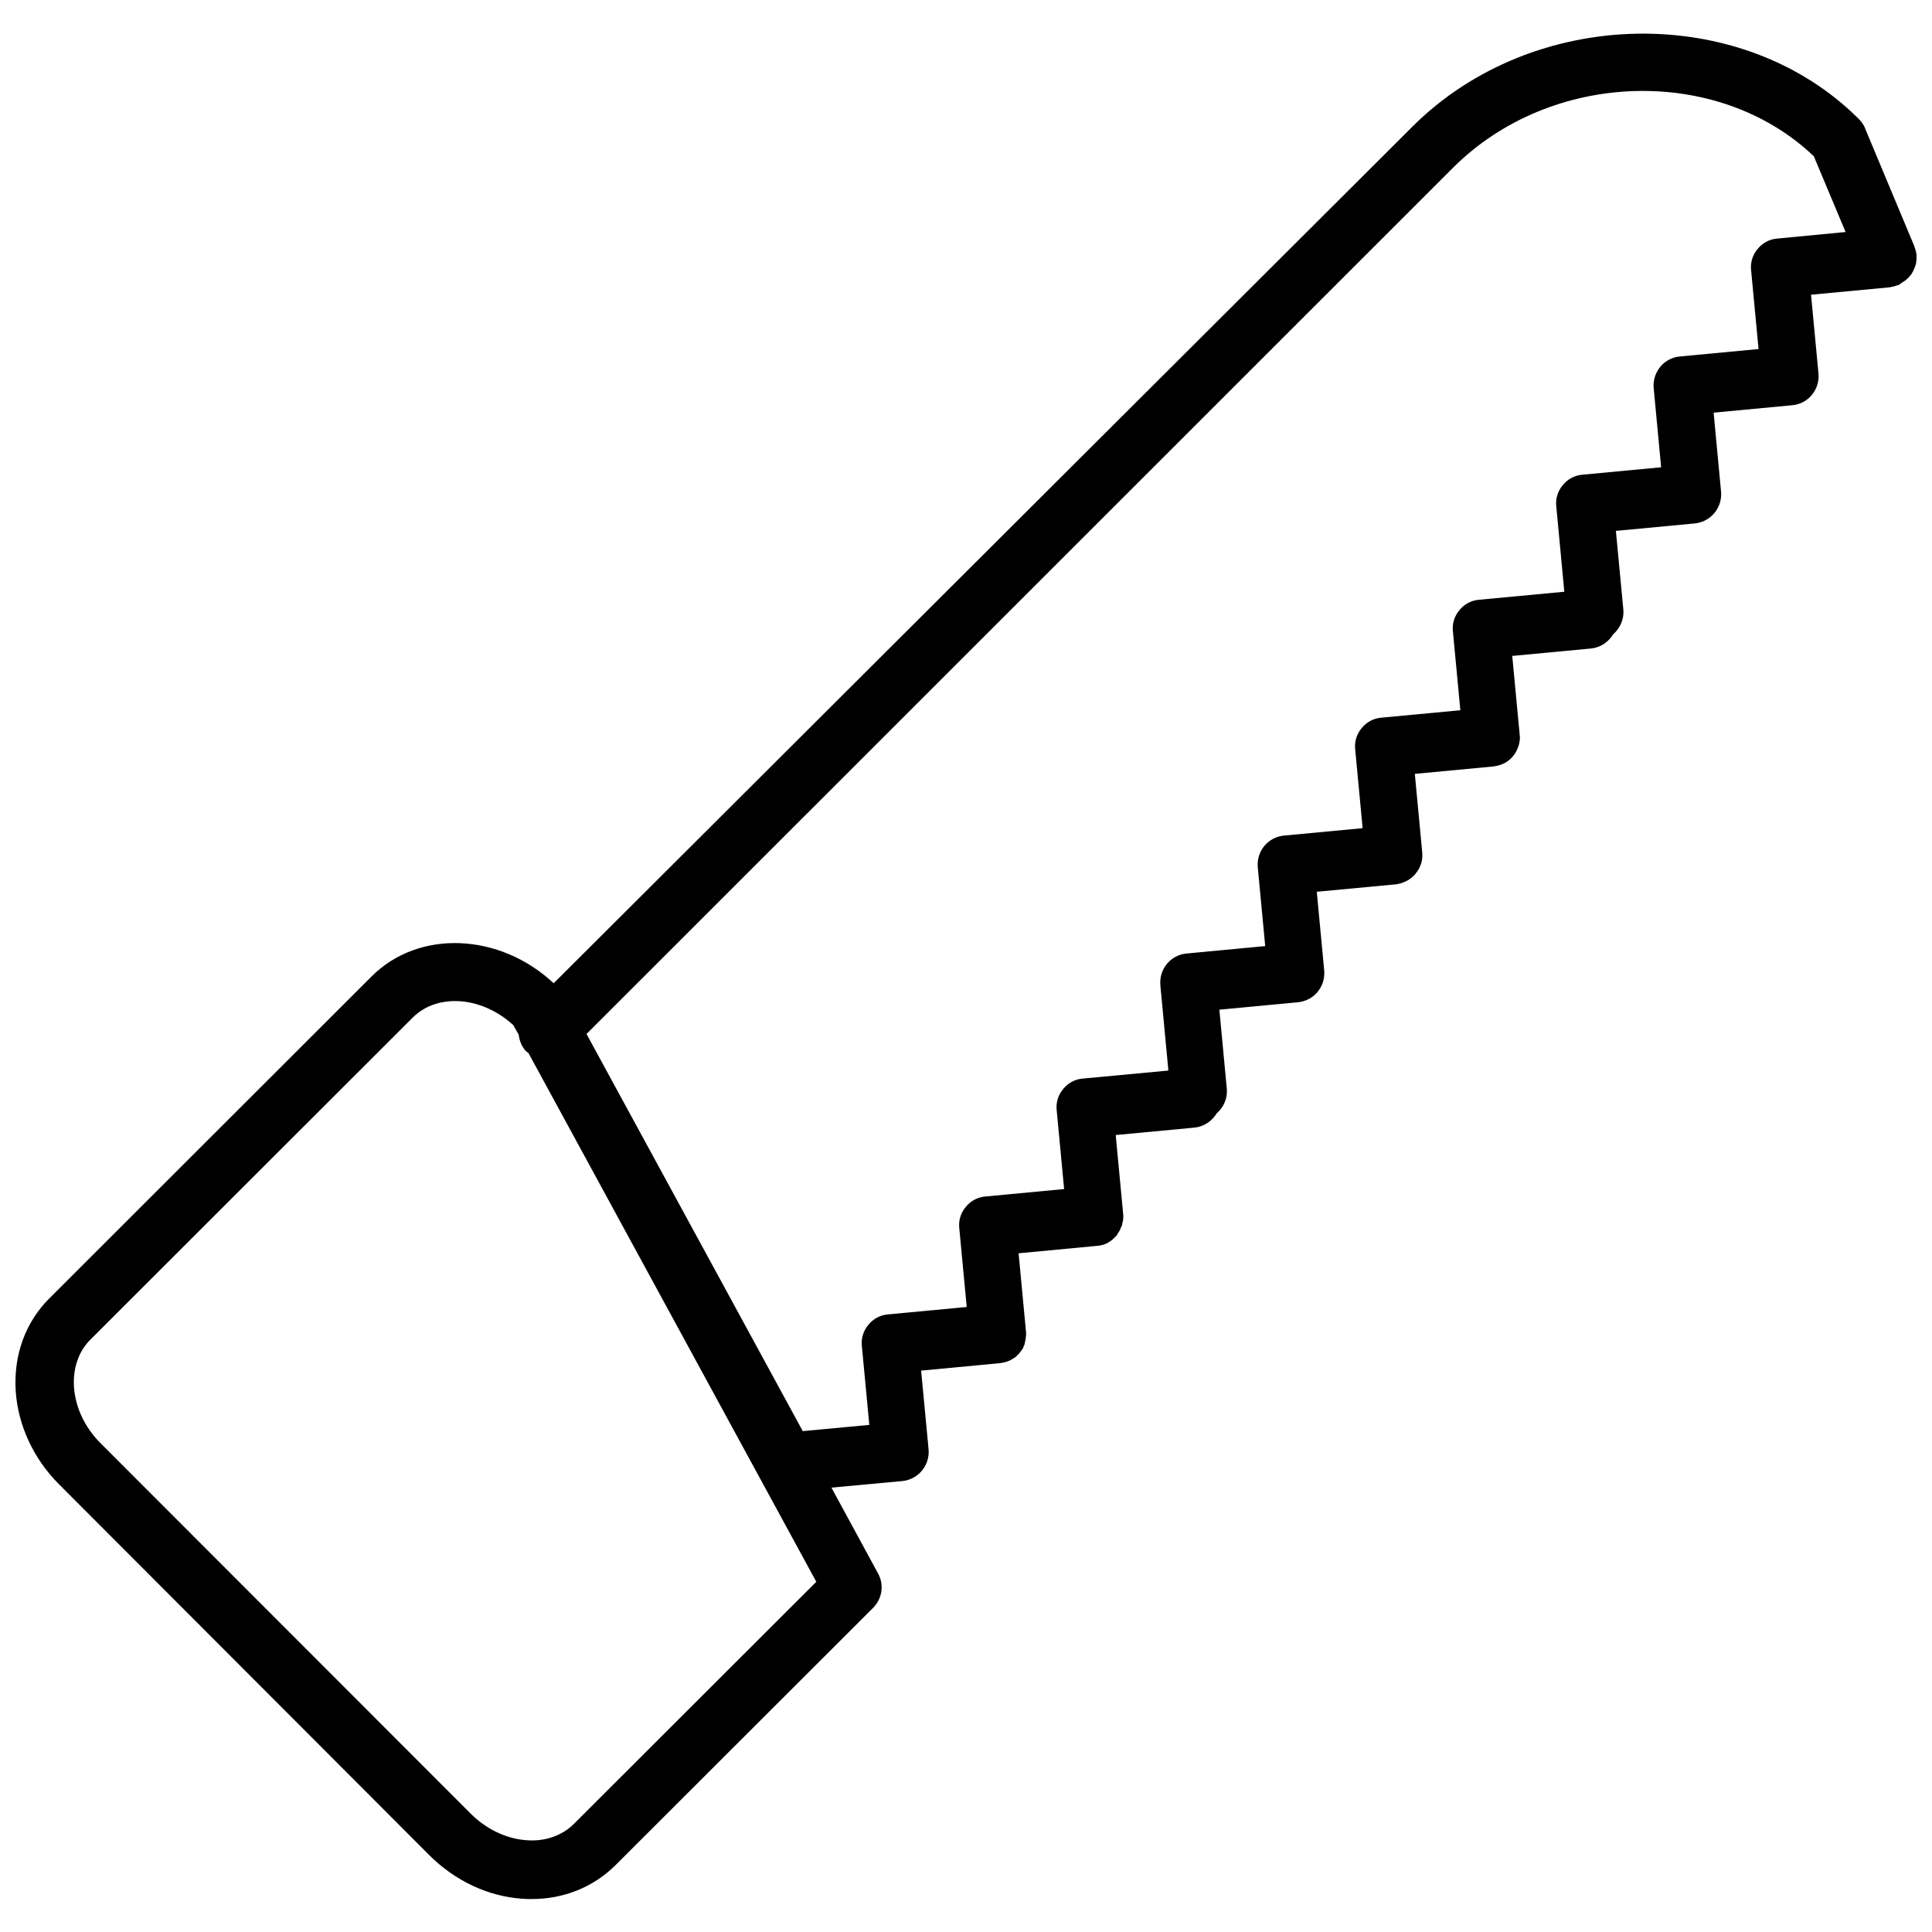 <?xml version="1.0" encoding="UTF-8"?>
<!-- Uploaded to: ICON Repo, www.iconrepo.com, Generator: ICON Repo Mixer Tools -->
<svg width="800px" height="800px" version="1.1" viewBox="144 144 512 512" xmlns="http://www.w3.org/2000/svg">
 <defs>
  <clipPath id="a">
   <path d="m148.09 152h503.81v496h-503.81z"/>
  </clipPath>
 </defs>
 <g clip-path="url(#a)">
  <path d="m650.41 216.82c0.156-0.234 0.316-0.395 0.395-0.629 0.156-0.234 0.234-0.395 0.316-0.629 0.078-0.234 0.234-0.473 0.316-0.707 0.078-0.234 0.156-0.473 0.234-0.707s0.156-0.473 0.156-0.789c0-0.234 0.078-0.473 0.078-0.707v-0.867-0.316c0-0.078-0.078-0.234-0.078-0.316 0-0.234-0.078-0.551-0.156-0.789-0.078-0.234-0.156-0.473-0.234-0.707-0.078-0.156-0.078-0.234-0.078-0.316l-13.066-31.25v-0.078c-0.395-0.945-0.945-1.73-1.652-2.441l-0.156-0.156c-31.016-30.859-86.199-29.836-118.24 2.203l-227.51 226.95c-14.328-13.383-35.738-14.328-48.254-1.812l-85.414 85.336c-6.375 6.375-9.523 15.113-8.895 24.641 0.629 9.055 4.723 17.871 11.492 24.641l98.086 98.242c6.769 6.769 15.508 10.941 24.641 11.57 0.867 0.078 1.652 0.078 2.519 0.078 8.5 0 16.297-3.148 22.121-8.895l68.328-68.25c2.441-2.441 2.992-6.141 1.34-9.133l-12.359-22.75 18.656-1.73h0.078c4.25-0.395 7.398-4.172 7.008-8.422l-1.969-20.859 20.859-1.969c0.551-0.078 1.023-0.156 1.574-0.316 0.473-0.156 0.945-0.316 1.34-0.551 0.156-0.078 0.234-0.156 0.395-0.234 0.316-0.156 0.629-0.395 0.867-0.551 0.156-0.078 0.234-0.234 0.395-0.395 0.234-0.234 0.473-0.395 0.629-0.629 0.078-0.156 0.156-0.316 0.316-0.395 0.156-0.234 0.395-0.551 0.551-0.789 0.078-0.078 0.078-0.234 0.156-0.395 0.156-0.316 0.316-0.629 0.395-1.023v-0.156c0.234-0.945 0.395-1.891 0.316-2.832l-1.969-20.859 20.859-1.969c1.102-0.078 2.047-0.395 2.914-0.867l0.078-0.078c0.395-0.234 0.789-0.473 1.102-0.789 0.156-0.078 0.234-0.234 0.395-0.395 0.234-0.234 0.473-0.395 0.629-0.629 0.156-0.156 0.234-0.316 0.316-0.551 0.156-0.234 0.316-0.473 0.473-0.707 0.078-0.156 0.156-0.316 0.234-0.551 0.156-0.316 0.234-0.551 0.395-0.867 0.078-0.156 0.078-0.316 0.078-0.473 0.078-0.316 0.156-0.707 0.234-1.023v-0.156c0.078-0.473 0.078-0.945 0-1.418l-1.969-20.859 20.859-1.969c2.519-0.234 4.644-1.73 5.902-3.777 1.812-1.574 2.914-3.938 2.676-6.535l-1.969-20.941 20.859-1.969c2.125-0.234 3.938-1.258 5.195-2.754 0.078-0.078 0.078-0.156 0.156-0.234 1.18-1.496 1.73-3.387 1.574-5.434l-1.969-20.859 20.941-1.969c0.316 0 0.551-0.078 0.789-0.156 0.234-0.078 0.473-0.078 0.707-0.156 0.078 0 0.078-0.078 0.156-0.078 1.418-0.473 2.598-1.258 3.543-2.363 0 0 0.078-0.078 0.078-0.156 0.316-0.316 0.551-0.707 0.789-1.102 0.234-0.395 0.395-0.789 0.551-1.258 0-0.078 0.078-0.078 0.078-0.156 0.316-0.945 0.395-1.969 0.316-2.992l-1.969-20.859 20.859-1.969c0.551-0.078 1.023-0.156 1.496-0.316 0.473-0.156 0.945-0.316 1.34-0.551h0.078c0.867-0.473 1.652-1.102 2.281-1.891 0.629-0.707 1.023-1.574 1.34-2.441 0-0.078 0.078-0.078 0.078-0.156 0.156-0.473 0.234-0.945 0.316-1.418v-0.078c0.078-0.473 0.078-1.023 0-1.496v-0.078l-1.969-20.859 20.859-1.969c2.519-0.234 4.644-1.73 5.902-3.777 1.812-1.574 2.914-4.016 2.676-6.535l-1.969-20.859 20.859-1.969c4.25-0.395 7.398-4.172 7.008-8.422l-1.969-20.941 20.859-1.969c4.25-0.395 7.32-4.172 6.926-8.422l-1.969-20.859 20.859-1.969c0.156 0 0.234-0.078 0.316-0.078 0.234-0.078 0.551-0.078 0.789-0.156 0.234-0.078 0.473-0.156 0.707-0.234 0.156-0.078 0.234-0.078 0.395-0.078 0.078-0.078 0.234-0.156 0.316-0.156 0.402-0.328 0.641-0.484 0.875-0.641s0.395-0.234 0.629-0.395c0.234-0.156 0.395-0.316 0.551-0.473s0.395-0.316 0.551-0.551c0.16-0.156 0.316-0.395 0.473-0.551zm-354.32 410.53c-3.148 3.148-7.715 4.723-12.594 4.328-5.352-0.395-10.629-2.914-14.801-7.086l-98.082-98.164c-4.172-4.172-6.613-9.445-7.008-14.801-0.316-4.961 1.18-9.445 4.328-12.594l85.41-85.332c2.992-2.992 7.008-4.41 11.258-4.41 5.273 0 10.863 2.203 15.43 6.375l1.418 2.519c0.234 1.652 0.789 3.227 2.047 4.488 0.156 0.156 0.395 0.234 0.551 0.395l76.281 140.12zm318.9-420.13c-2.047 0.156-3.938 1.18-5.195 2.754-1.34 1.574-1.969 3.621-1.73 5.668l1.969 20.859-20.859 1.969c-4.25 0.395-7.32 4.172-6.926 8.422l1.969 20.941-20.859 1.969c-2.047 0.156-3.938 1.18-5.195 2.754-1.34 1.574-1.969 3.621-1.73 5.668l2.125 22.594-22.594 2.125c-2.047 0.156-3.938 1.18-5.195 2.754-1.34 1.574-1.969 3.621-1.73 5.668l1.969 20.859-20.941 1.969c-2.047 0.156-3.938 1.18-5.195 2.754-1.34 1.574-1.969 3.621-1.73 5.668l1.969 20.859-20.859 1.969c-4.25 0.395-7.32 4.172-6.926 8.422l1.969 20.859-20.859 1.969c-4.25 0.395-7.32 4.172-6.926 8.422l2.125 22.594-22.672 2.125c-2.047 0.156-3.938 1.18-5.195 2.754-1.34 1.574-1.969 3.621-1.73 5.668l1.969 20.859-20.859 1.969c-2.047 0.156-3.938 1.18-5.195 2.754-1.34 1.574-1.969 3.621-1.73 5.668l1.969 20.859-20.859 1.969c-2.047 0.156-3.938 1.18-5.195 2.754-1.34 1.574-1.969 3.621-1.73 5.668l1.969 20.859-17.633 1.652-57.309-105.25 229.68-229.61c25.977-25.898 70.219-27.16 95.566-2.992l8.422 20.074z"/>
 </g>
</svg>